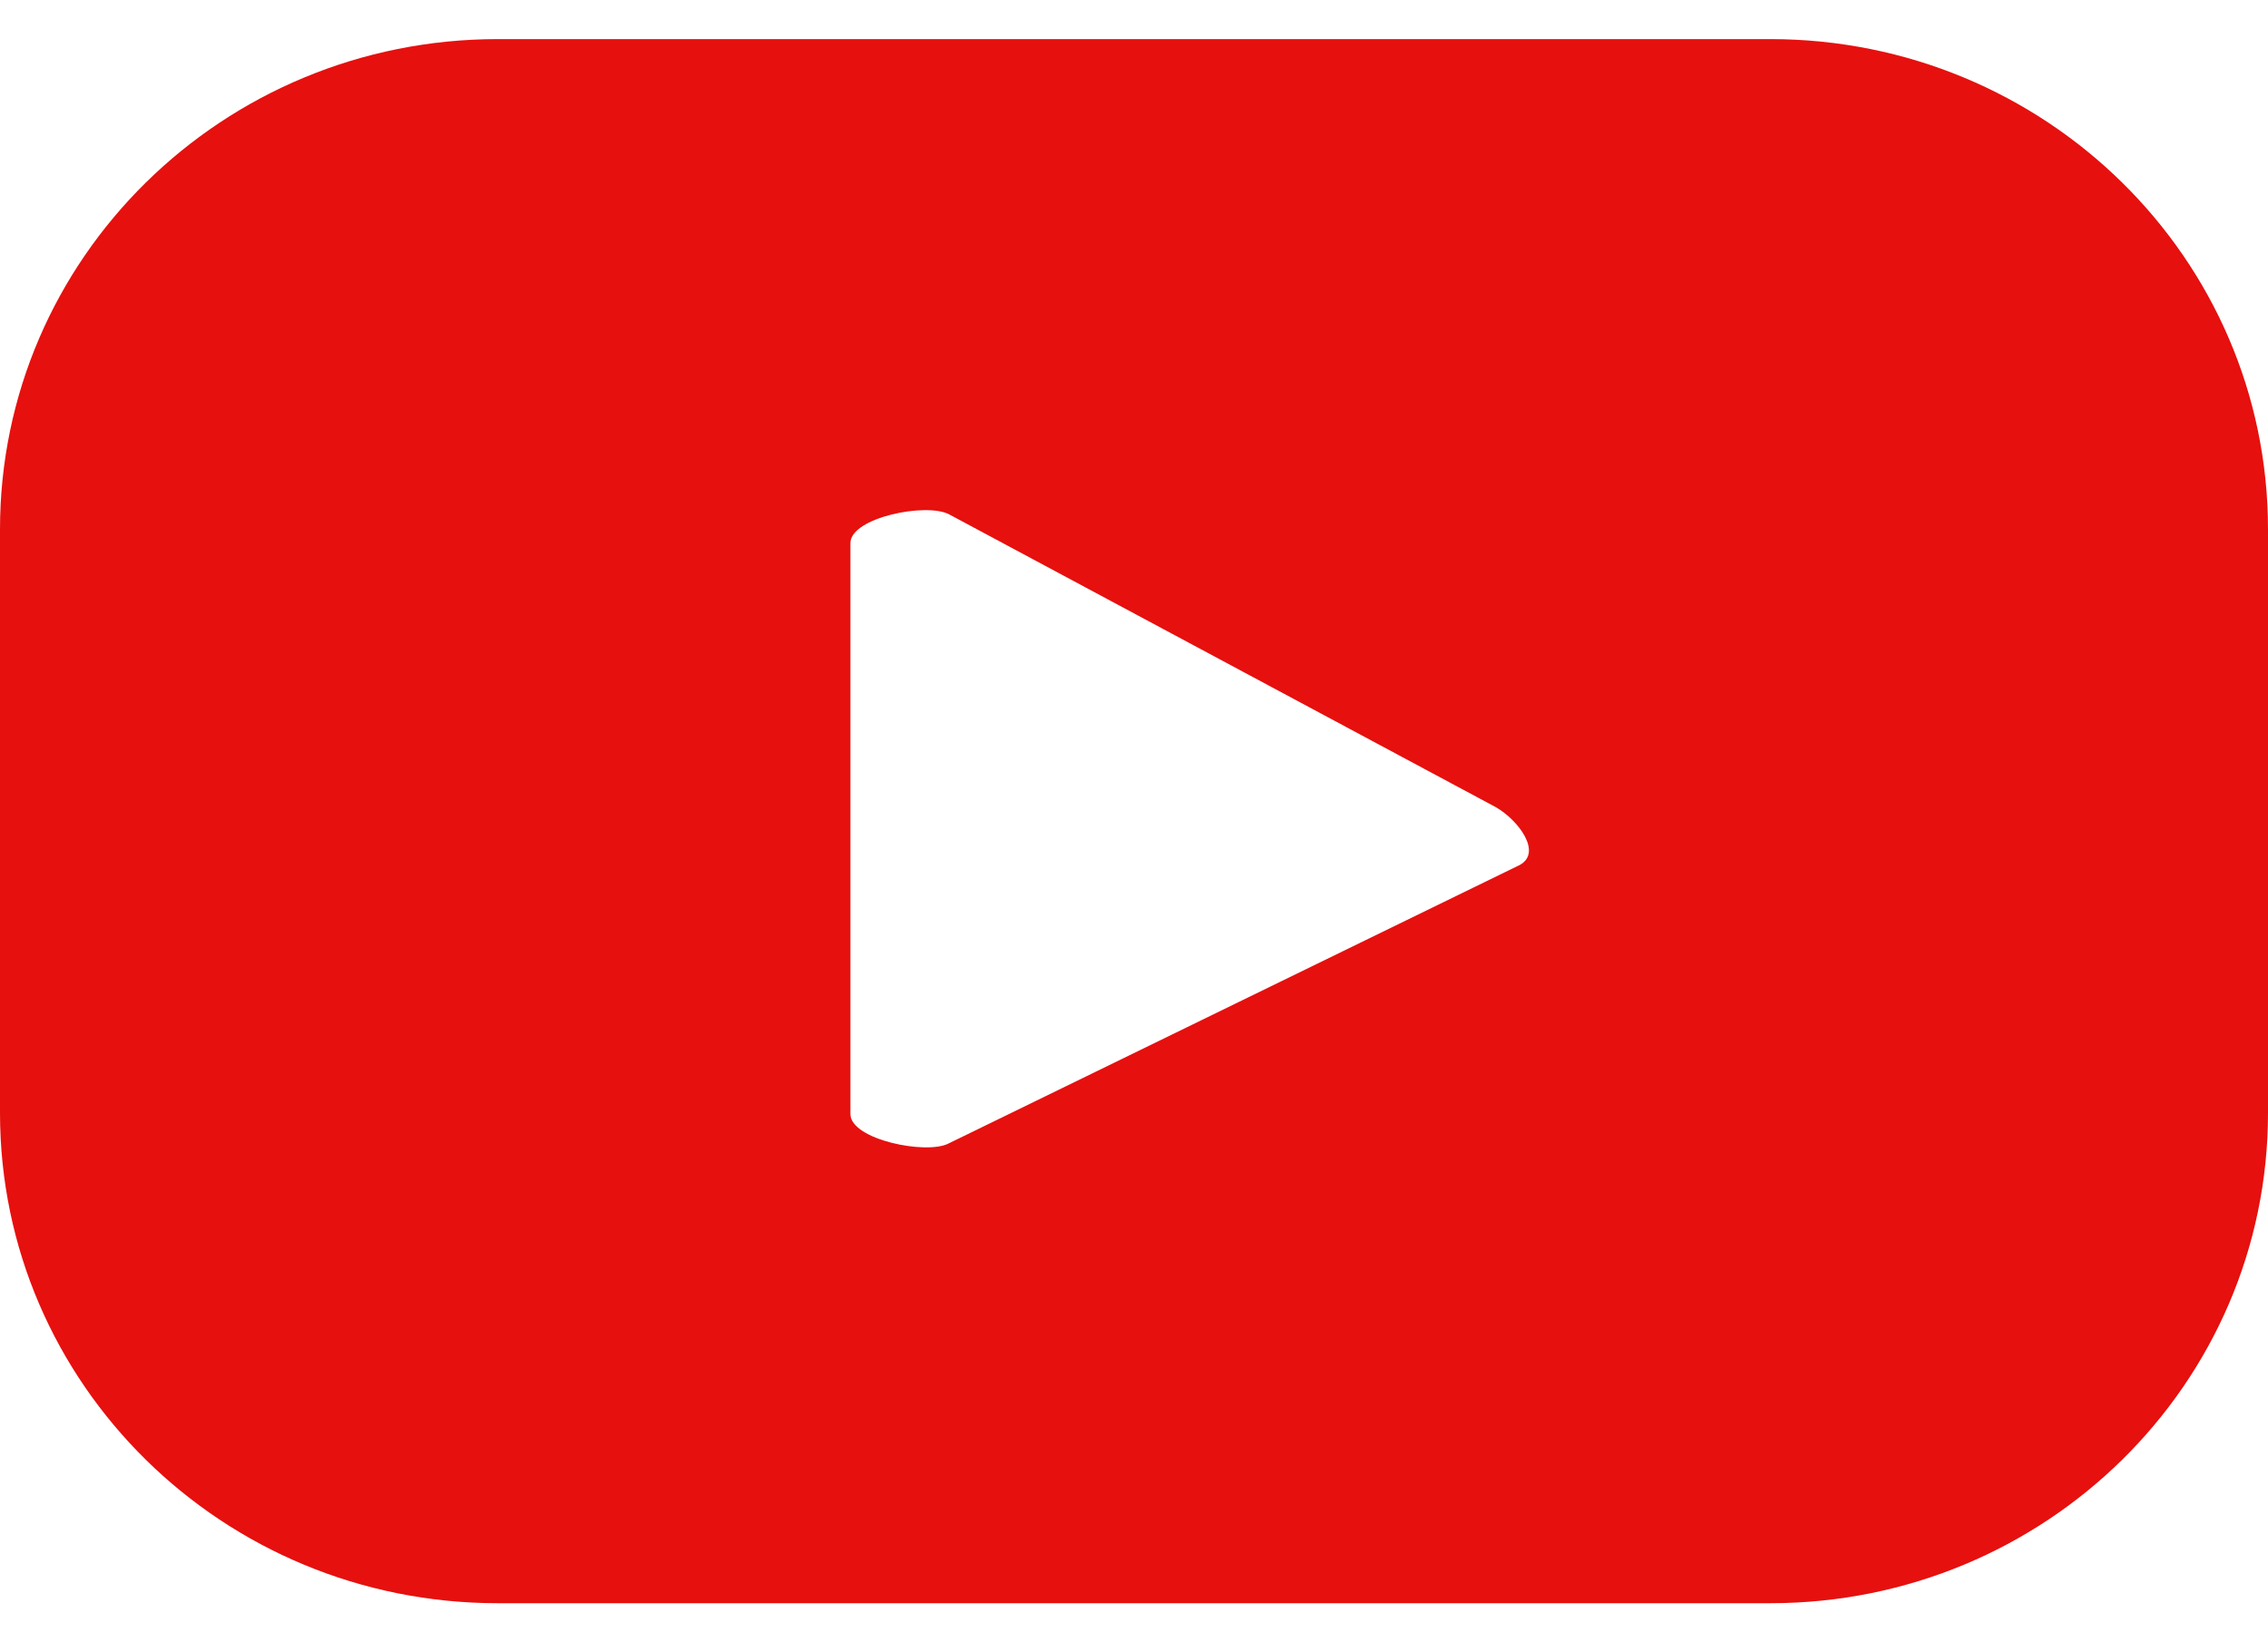 <svg width="29" height="21" viewBox="0 0 29 21" fill="none" xmlns="http://www.w3.org/2000/svg">
<path d="M29 6.769C29 3.305 26.152 0.5 22.635 0.5H6.365C2.848 0.5 0 3.305 0 6.769V14.231C0 17.695 2.848 20.5 6.365 20.5H22.635C26.152 20.5 29 17.695 29 14.231V6.769ZM19.433 11.06L12.132 14.62C11.85 14.771 10.874 14.572 10.874 14.246V6.944C10.874 6.618 11.85 6.42 12.14 6.579L19.126 10.321C19.417 10.488 19.723 10.901 19.433 11.06Z" fill="#E6100E"/>
</svg>
